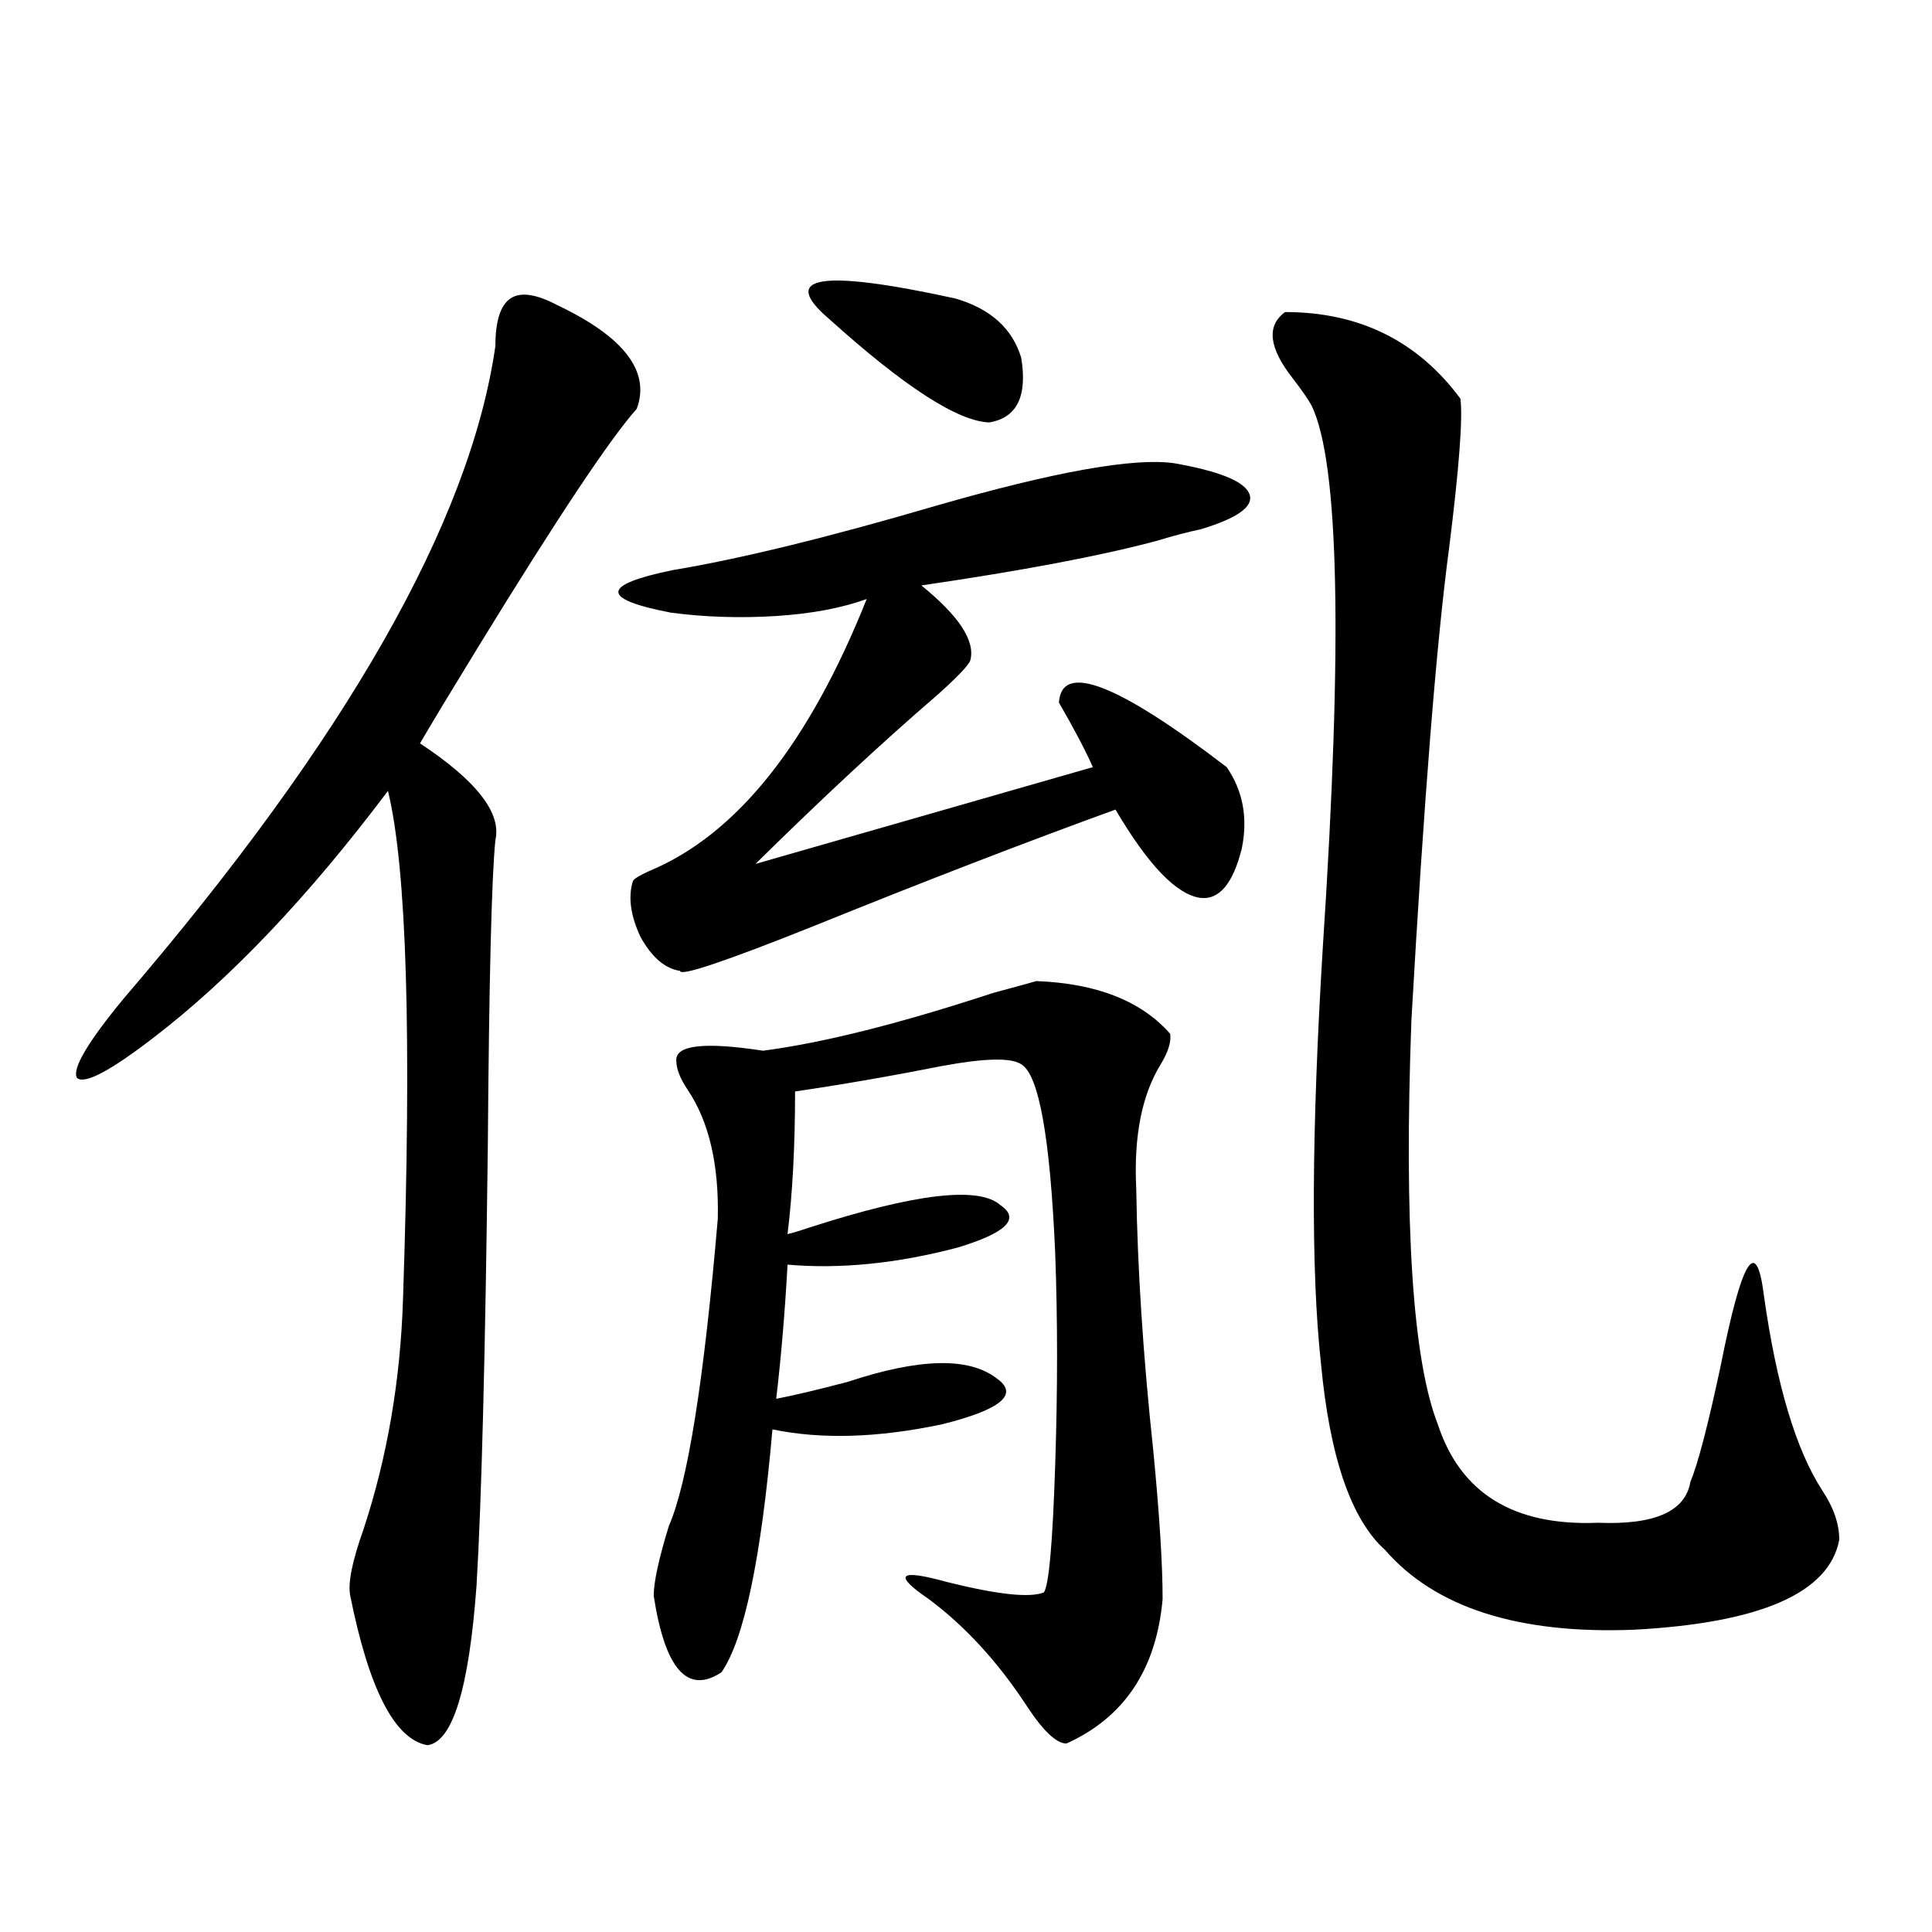 <?xml version="1.0" encoding="utf-8"?>
<!-- Generator: Adobe Illustrator 16.0.0, SVG Export Plug-In . SVG Version: 6.00 Build 0)  -->
<!DOCTYPE svg PUBLIC "-//W3C//DTD SVG 1.1//EN" "http://www.w3.org/Graphics/SVG/1.1/DTD/svg11.dtd">
<svg version="1.1" id="图层_1" xmlns="http://www.w3.org/2000/svg" xmlns:xlink="http://www.w3.org/1999/xlink" x="0px" y="0px"
	 width="1000px" height="1000px" viewBox="0 0 1000 1000" enable-background="new 0 0 1000 1000" xml:space="preserve">
<path d="M288.603,158.004c34.466,16.411,48.124,34.277,40.975,53.613c-13.658,15.244-40.975,56.25-81.949,123.047
	c-13.658,22.275-23.749,38.974-30.243,50.098c29.268,19.336,42.271,36.035,39.023,50.098c-1.951,19.336-3.262,71.782-3.902,157.324
	c-1.311,108.984-3.262,185.161-5.854,228.516c-3.902,53.311-12.362,80.859-25.365,82.617c-16.92-2.939-30.243-28.716-39.999-77.344
	c-1.311-6.441,0.976-17.866,6.829-34.277c12.348-37.491,19.177-77.344,20.487-119.531c4.543-135.352,1.951-222.94-7.805-262.793
	c-40.975,54.492-81.309,96.982-120.973,127.441c-22.773,17.578-36.097,24.609-39.999,21.094c-2.606-4.683,5.519-18.457,24.39-41.309
	c115.119-134.17,179.173-246.67,192.19-337.5c0-12.881,2.592-21.094,7.805-24.609C269.411,150.973,277.536,152.154,288.603,158.004z
	 M607.619,239.742c23.414,4.106,36.417,9.38,39.023,15.82c2.592,6.455-5.854,12.607-25.365,18.457
	c-5.854,1.181-13.658,3.227-23.414,6.152c-28.627,7.622-68.946,15.244-120.973,22.852c19.512,15.82,27.957,28.716,25.365,38.672
	c-0.655,2.348-6.188,8.212-16.585,17.578c-28.627,24.609-60.166,53.916-94.632,87.891l174.63-50.098
	c-3.902-8.789-9.756-19.913-17.561-33.398c1.296-21.094,30.243-9.956,86.827,33.398c8.445,12.305,11.052,26.367,7.805,42.188
	c-4.558,18.169-11.707,26.669-21.463,25.488c-12.362-1.758-26.996-16.988-43.901-45.703
	c-46.828,17.001-99.189,37.216-157.069,60.645c-45.532,18.169-68.291,25.791-68.291,22.852c-7.805-1.167-14.634-7.031-20.487-17.578
	c-5.213-11.124-6.509-20.792-3.902-29.004c0.641-1.167,3.567-2.925,8.78-5.273c44.877-18.745,82.27-65.616,112.192-140.625
	c-13.018,4.697-28.627,7.622-46.828,8.789c-18.871,1.181-37.072,0.591-54.633-1.758c-36.432-7.031-36.097-14.351,0.976-21.973
	c35.121-5.85,80.639-16.988,136.582-33.398C545.822,244.137,586.797,236.817,607.619,239.742z M536.401,507.809
	c31.219,1.181,54.298,10.259,69.267,27.246c0.641,4.106-0.976,9.38-4.878,15.82c-9.756,15.82-13.993,37.216-12.683,64.16
	c0.641,41.611,3.567,86.723,8.78,135.352c3.247,33.398,4.878,59.189,4.878,77.344c-3.262,36.323-19.847,61.221-49.755,74.707
	c-5.213,0-12.042-6.455-20.487-19.336c-14.969-22.852-31.874-41.309-50.73-55.371c-18.871-12.881-15.609-15.82,9.756-8.789
	c26.006,6.455,42.591,8.212,49.755,5.273c2.592-3.516,4.543-25.488,5.854-65.918c1.296-38.672,1.296-75.284,0-109.863
	c-2.606-59.766-8.46-92.285-17.561-97.559c-5.213-3.516-18.871-3.213-40.975,0.879c-26.676,5.273-52.041,9.668-76.096,13.184
	c0,28.125-1.311,52.734-3.902,73.828c2.592-0.577,6.494-1.758,11.707-3.516c54.633-17.578,87.468-21.382,98.534-11.426
	c10.396,7.031,2.927,14.365-22.438,21.973c-31.219,8.212-60.486,11.137-87.803,8.789c-1.311,24.033-3.262,47.173-5.854,69.434
	c9.101-1.758,21.463-4.683,37.072-8.789c37.072-12.305,62.758-12.881,77.071-1.758c11.707,8.212,2.271,16.123-28.292,23.73
	c-33.17,7.031-62.438,7.91-87.803,2.637c-5.854,66.797-14.634,108.682-26.341,125.684c-17.561,11.714-29.268-1.469-35.121-39.551
	c0-7.031,2.592-19.034,7.805-36.035c9.756-22.261,18.201-75.284,25.365-159.082c0.641-28.125-4.558-50.386-15.609-66.797
	c-3.902-5.85-5.854-10.835-5.854-14.941c-0.655-8.198,14.299-9.956,44.877-5.273c31.219-4.092,70.883-14.063,119.021-29.883
	C526.966,510.446,534.45,508.399,536.401,507.809z M429.087,165.035c-26.021-22.261-4.237-25.777,65.364-10.547
	c18.201,5.273,29.588,15.532,34.146,30.762c3.247,19.927-2.286,31.064-16.585,33.398
	C495.747,218.072,468.11,200.192,429.087,165.035z M665.179,161.52c38.368,0,68.611,14.941,90.729,44.824
	c1.296,9.97-0.655,35.747-5.854,77.344c-6.509,48.642-13.018,130.078-19.512,244.336c-3.902,106.059,0.641,175.781,13.658,209.18
	c11.707,35.747,39.344,52.734,82.925,50.977c29.268,1.181,45.197-5.85,47.804-21.094c3.902-9.366,9.101-29.292,15.609-59.766
	c11.052-55.659,18.536-67.964,22.438-36.914c6.494,46.294,16.585,79.98,30.243,101.074c5.854,8.789,8.78,17.29,8.78,25.488
	c-5.213,27.548-40.654,43.066-106.339,46.582c-59.846,2.334-102.771-11.426-128.777-41.309c-17.561-15.82-28.627-48.038-33.17-96.68
	c-5.213-48.038-4.878-119.82,0.976-215.332c10.396-157.613,8.445-251.065-5.854-280.371c-1.951-3.516-5.213-8.198-9.756-14.063
	C656.719,179.977,655.423,168.551,665.179,161.52z"/>
</svg>
